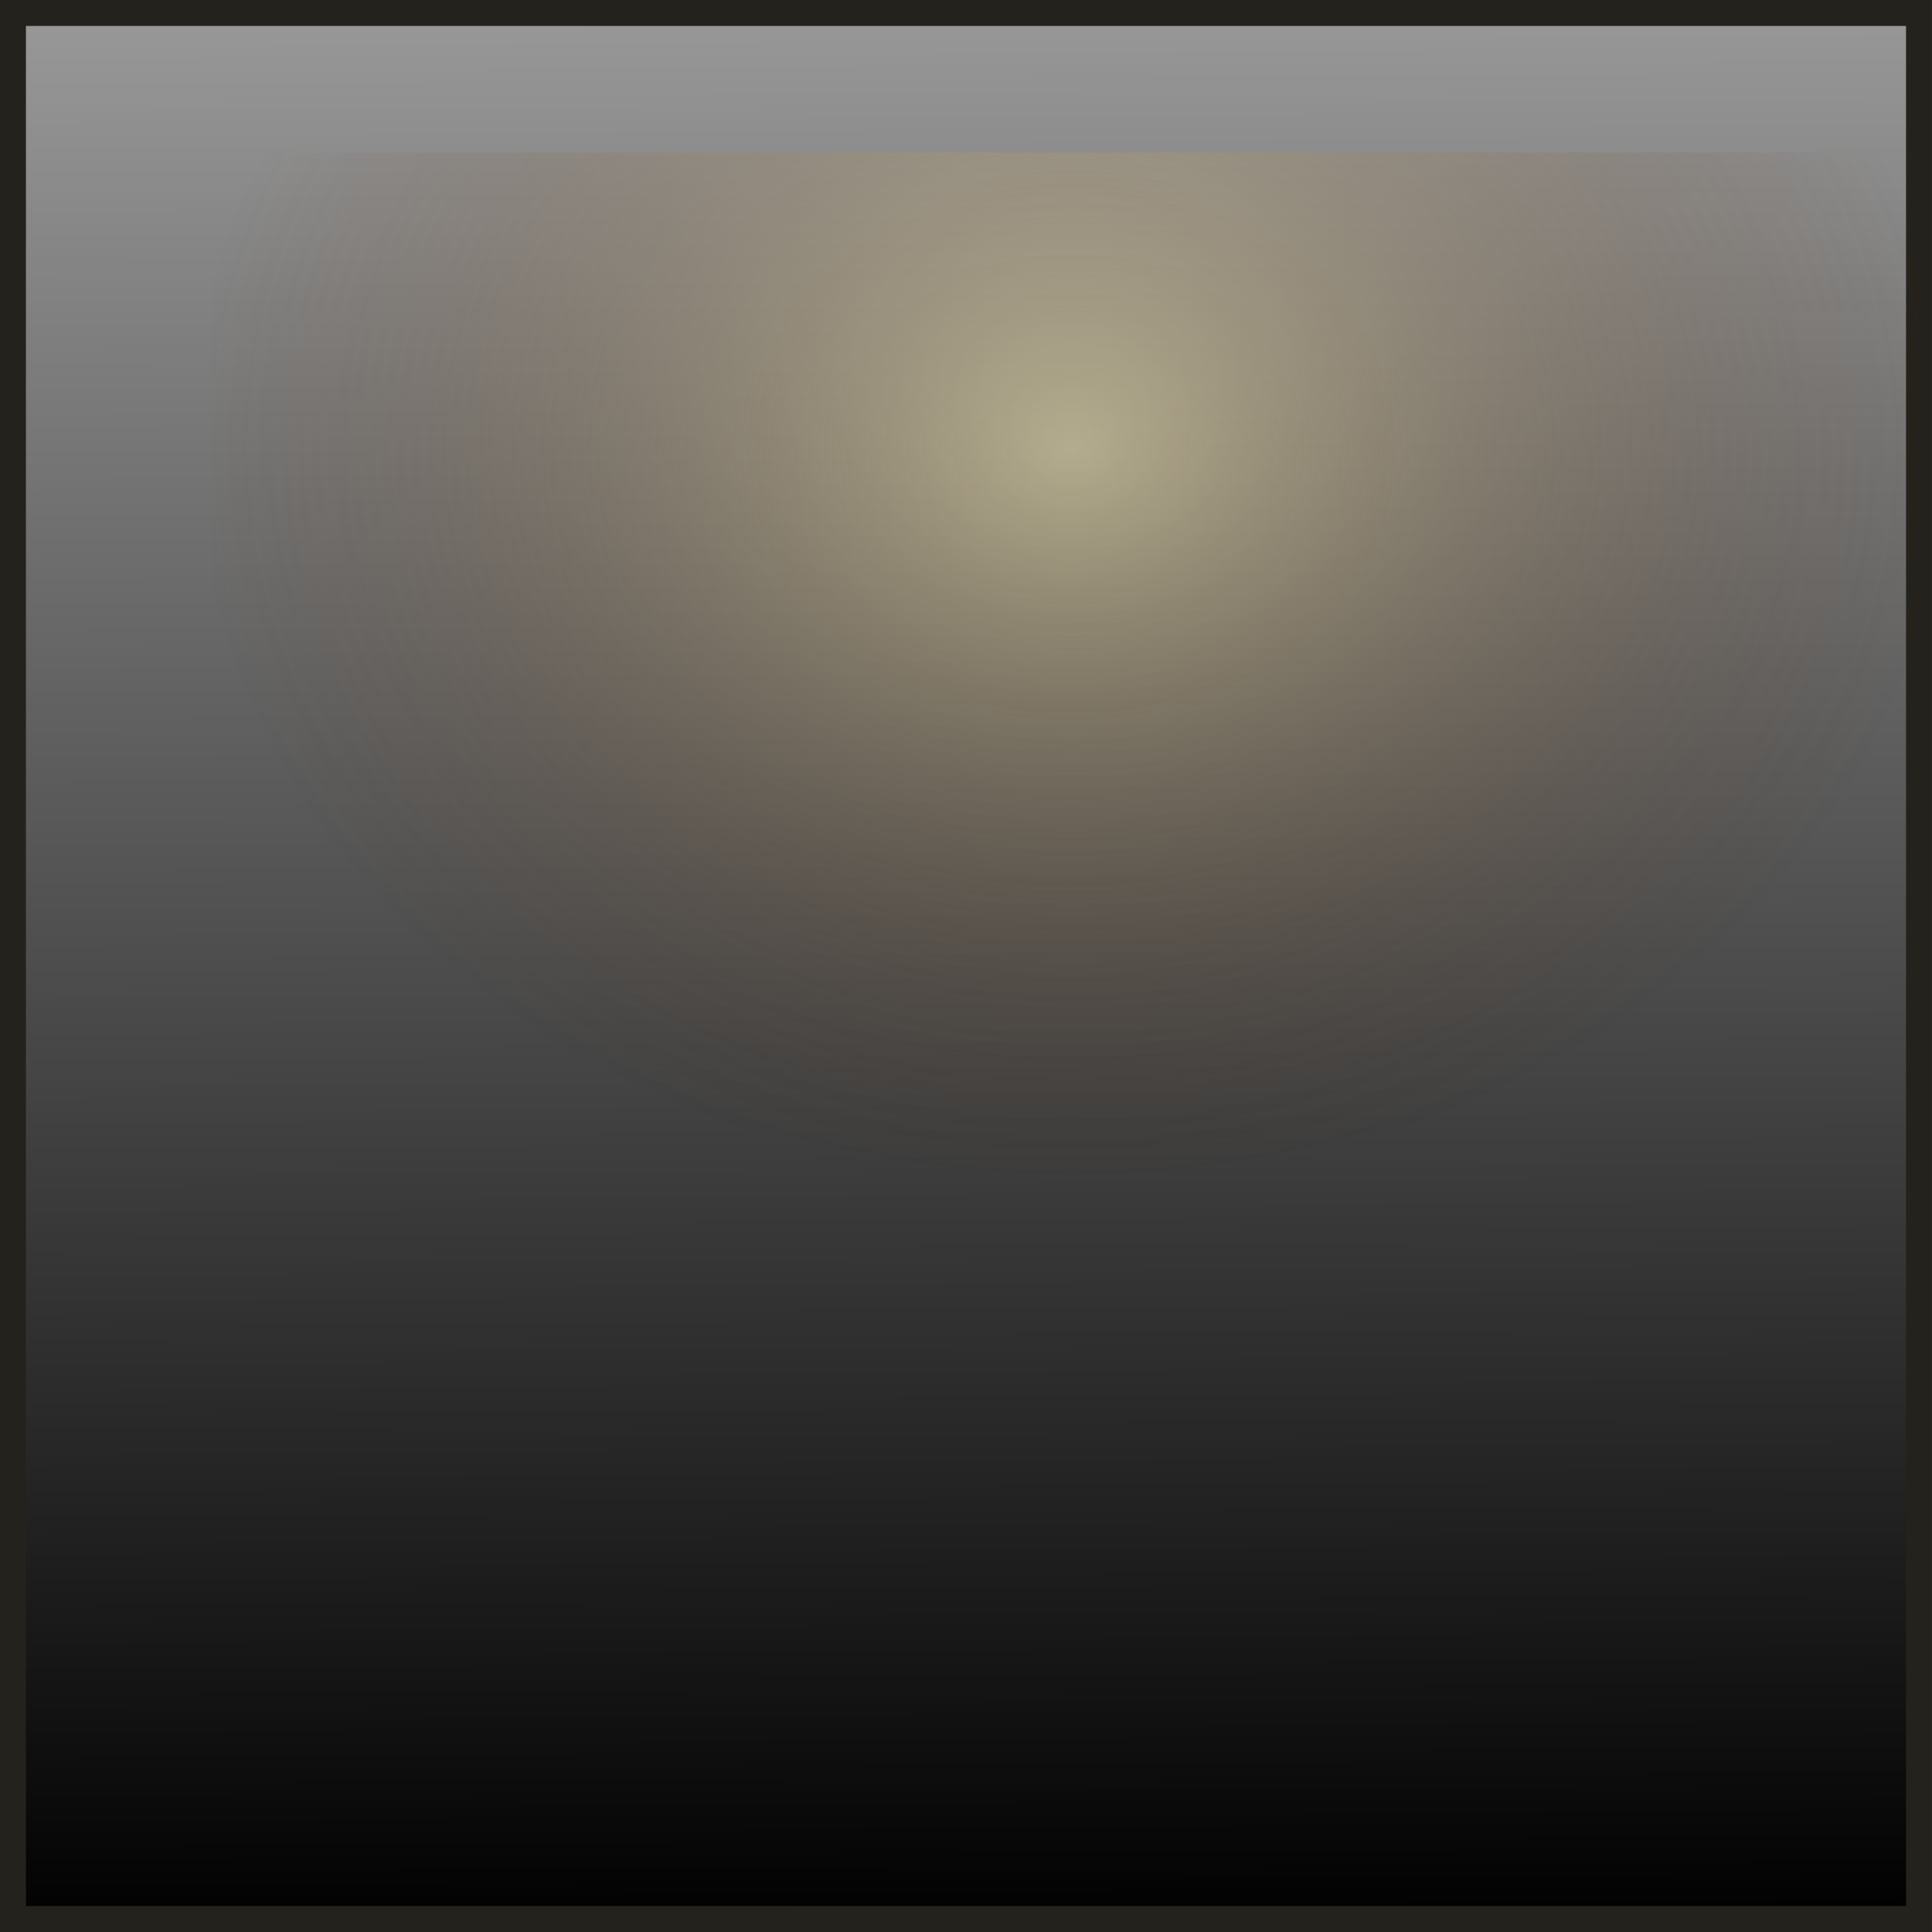<?xml version="1.0" encoding="UTF-8" standalone="no"?>
<!-- Created with Inkscape (http://www.inkscape.org/) -->

<svg
   xmlns:dc="http://purl.org/dc/elements/1.1/"
   xmlns:cc="http://creativecommons.org/ns#"
   xmlns:rdf="http://www.w3.org/1999/02/22-rdf-syntax-ns#"
   xmlns:svg="http://www.w3.org/2000/svg"
   xmlns="http://www.w3.org/2000/svg"
   xmlns:xlink="http://www.w3.org/1999/xlink"
   xmlns:sodipodi="http://sodipodi.sourceforge.net/DTD/sodipodi-0.dtd"
   xmlns:inkscape="http://www.inkscape.org/namespaces/inkscape"
   width="150"
   height="150"
   viewBox="0 0 150 150"
   id="svg2"
   version="1.1"
   inkscape:version="0.91 r13725"
   sodipodi:docname="69-1-Jacky.svg">
  <defs
     id="defs4">
    <linearGradient
       id="linearGradient6535"
       inkscape:collect="always">
      <stop
         id="stop6537"
         offset="0"
         style="stop-color:#000000;stop-opacity:1;" />
      <stop
         id="stop6539"
         offset="1"
         style="stop-color:#999999;stop-opacity:1" />
    </linearGradient>
    <linearGradient
       inkscape:collect="always"
       id="linearGradient6525">
      <stop
         style="stop-color:#000000;stop-opacity:1;"
         offset="0"
         id="stop6527" />
      <stop
         style="stop-color:#000000;stop-opacity:0;"
         offset="1"
         id="stop6529" />
    </linearGradient>
    <linearGradient
       inkscape:collect="always"
       id="linearGradient5896">
      <stop
         style="stop-color:#ffeeaa;stop-opacity:0.455"
         offset="0"
         id="stop5898" />
      <stop
         style="stop-color:#552200;stop-opacity:0;"
         offset="1"
         id="stop5900" />
    </linearGradient>
    <linearGradient
       inkscape:collect="always"
       id="linearGradient5886">
      <stop
         style="stop-color:#333333;stop-opacity:1"
         offset="0"
         id="stop5888" />
      <stop
         style="stop-color:#552200;stop-opacity:1"
         offset="1"
         id="stop5890" />
    </linearGradient>
    <linearGradient
       inkscape:collect="always"
       id="linearGradient5878">
      <stop
         style="stop-color:#ffb380;stop-opacity:1;"
         offset="0"
         id="stop5880" />
      <stop
         style="stop-color:#ffb380;stop-opacity:0;"
         offset="1"
         id="stop5882" />
    </linearGradient>
    <linearGradient
       inkscape:collect="always"
       id="linearGradient5813">
      <stop
         style="stop-color:#ffff00;stop-opacity:1"
         offset="0"
         id="stop5815" />
      <stop
         style="stop-color:#241f1c;stop-opacity:1"
         offset="1"
         id="stop5817" />
    </linearGradient>
    <linearGradient
       inkscape:collect="always"
       id="linearGradient5783">
      <stop
         style="stop-color:#ffff00;stop-opacity:0"
         offset="0"
         id="stop5785" />
      <stop
         id="stop5791"
         offset="0.318"
         style="stop-color:#ff9955;stop-opacity:1" />
      <stop
         style="stop-color:#ffcc00;stop-opacity:1"
         offset="0.588"
         id="stop5793" />
      <stop
         style="stop-color:#ff6600;stop-opacity:1"
         offset="1"
         id="stop5787" />
    </linearGradient>
    <linearGradient
       inkscape:collect="always"
       id="linearGradient5581">
      <stop
         style="stop-color:#ffffff;stop-opacity:1;"
         offset="0"
         id="stop5583" />
      <stop
         style="stop-color:#ffffff;stop-opacity:0;"
         offset="1"
         id="stop5585" />
    </linearGradient>
    <linearGradient
       inkscape:collect="always"
       id="linearGradient5543">
      <stop
         style="stop-color:#ffffff;stop-opacity:1;"
         offset="0"
         id="stop5545" />
      <stop
         style="stop-color:#ffffff;stop-opacity:0;"
         offset="1"
         id="stop5547" />
    </linearGradient>
    <linearGradient
       inkscape:collect="always"
       id="linearGradient5513">
      <stop
         style="stop-color:#ffffff;stop-opacity:1;"
         offset="0"
         id="stop5515" />
      <stop
         style="stop-color:#ffffff;stop-opacity:0;"
         offset="1"
         id="stop5517" />
    </linearGradient>
    <linearGradient
       inkscape:collect="always"
       id="linearGradient5481">
      <stop
         style="stop-color:#ffffff;stop-opacity:1;"
         offset="0"
         id="stop5483" />
      <stop
         style="stop-color:#ffffff;stop-opacity:0;"
         offset="1"
         id="stop5485" />
    </linearGradient>
    <linearGradient
       inkscape:collect="always"
       id="linearGradient5469">
      <stop
         style="stop-color:#ffffff;stop-opacity:1;"
         offset="0"
         id="stop5471" />
      <stop
         style="stop-color:#ffffff;stop-opacity:0;"
         offset="1"
         id="stop5473" />
    </linearGradient>
    <linearGradient
       inkscape:collect="always"
       id="linearGradient5311">
      <stop
         style="stop-color:#ffffff;stop-opacity:1;"
         offset="0"
         id="stop5313" />
      <stop
         style="stop-color:#ffffff;stop-opacity:0;"
         offset="1"
         id="stop5315" />
    </linearGradient>
    <linearGradient
       inkscape:collect="always"
       id="linearGradient5295">
      <stop
         style="stop-color:#ffffff;stop-opacity:1;"
         offset="0"
         id="stop5297" />
      <stop
         style="stop-color:#ffffff;stop-opacity:0;"
         offset="1"
         id="stop5299" />
    </linearGradient>
    <linearGradient
       inkscape:collect="always"
       id="linearGradient5047">
      <stop
         style="stop-color:#ffac29;stop-opacity:0.765"
         offset="0"
         id="stop5049" />
      <stop
         id="stop5055"
         offset="0.34"
         style="stop-color:#ffa922;stop-opacity:0.278" />
      <stop
         style="stop-color:#ffa21c;stop-opacity:0"
         offset="0.718"
         id="stop5057" />
      <stop
         style="stop-color:#000000;stop-opacity:0;"
         offset="1"
         id="stop5051" />
    </linearGradient>
    <linearGradient
       inkscape:collect="always"
       id="linearGradient5030">
      <stop
         style="stop-color:#fff6d5;stop-opacity:1"
         offset="0"
         id="stop5032" />
      <stop
         style="stop-color:#ffac19;stop-opacity:1"
         offset="1"
         id="stop5034" />
    </linearGradient>
    <linearGradient
       inkscape:collect="always"
       id="linearGradient4985">
      <stop
         style="stop-color:#ff2a2a;stop-opacity:1;"
         offset="0"
         id="stop4987" />
      <stop
         id="stop4997"
         offset="0.407"
         style="stop-color:#c03c08;stop-opacity:1" />
      <stop
         style="stop-color:#bd4607;stop-opacity:1"
         offset="0.669"
         id="stop4999" />
      <stop
         id="stop5001"
         offset="0.818"
         style="stop-color:#df512a;stop-opacity:1" />
      <stop
         style="stop-color:#c62f08;stop-opacity:1"
         offset="1"
         id="stop4989" />
    </linearGradient>
    <linearGradient
       id="linearGradient4152">
      <stop
         id="stop4154"
         offset="0"
         stop-color="#424343" />
      <stop
         id="stop4156"
         offset="0.36"
         stop-color="#c0ffff" />
      <stop
         id="stop4158"
         offset="0.51"
         stop-color="#ffffff" />
      <stop
         id="stop4160"
         offset="0.66"
         stop-color="#c0ffff" />
      <stop
         id="stop4162"
         offset="1"
         stop-color="#424343" />
    </linearGradient>
    <linearGradient
       id="linearGradient4178">
      <stop
         id="stop4180"
         offset="0"
         stop-color="#020202" />
      <stop
         id="stop4182"
         offset="0.2"
         stop-color="#01407f" />
      <stop
         id="stop4184"
         offset="0.4"
         stop-color="#127dcf" />
      <stop
         id="stop4186"
         offset="0.6"
         stop-color="#47b1f7" />
      <stop
         id="stop4188"
         offset="0.8"
         stop-color="#97ddfe" />
      <stop
         id="stop4190"
         offset="1"
         stop-color="#fbffff" />
    </linearGradient>
    <linearGradient
       id="linearGradient4207">
      <stop
         id="stop4209"
         offset="0"
         stop-color="#481318" />
      <stop
         id="stop4211"
         offset="0.2"
         stop-color="#edafb9" />
      <stop
         id="stop4213"
         offset="0.4"
         stop-color="#ffffac" />
      <stop
         id="stop4215"
         offset="0.6"
         stop-color="#402a16" />
      <stop
         id="stop4217"
         offset="0.8"
         stop-color="#454e00" />
      <stop
         id="stop4219"
         offset="1"
         stop-color="#eec28c" />
    </linearGradient>
    <linearGradient
       inkscape:collect="always"
       xlink:href="#linearGradient4985"
       id="linearGradient4995"
       x1="-24.84"
       y1="1010.451"
       x2="48.017"
       y2="1010.451"
       gradientUnits="userSpaceOnUse" />
    <radialGradient
       inkscape:collect="always"
       xlink:href="#linearGradient5030"
       id="radialGradient5042"
       cx="71.984"
       cy="50.136"
       fx="71.984"
       fy="50.136"
       r="27.886"
       gradientTransform="matrix(1,0,0,0.267,0,36.768)"
       gradientUnits="userSpaceOnUse" />
    <linearGradient
       inkscape:collect="always"
       xlink:href="#linearGradient5047"
       id="linearGradient5053"
       x1="41.096"
       y1="75.734"
       x2="102.446"
       y2="75.734"
       gradientUnits="userSpaceOnUse"
       gradientTransform="matrix(1,0,0,0.793,0,8.309)" />
    <clipPath
       clipPathUnits="userSpaceOnUse"
       id="clipPath5087">
      <rect
         style="opacity:1;fill:#00ff00;fill-opacity:1;fill-rule:nonzero;stroke:none;stroke-width:2;stroke-opacity:1"
         id="rect5089"
         width="66.341"
         height="96.282"
         x="38.454"
         y="47.573" />
    </clipPath>
    <filter
       inkscape:collect="always"
       style="color-interpolation-filters:sRGB"
       id="filter5123"
       x="-0.193"
       width="1.387"
       y="-0.211"
       height="1.421">
      <feGaussianBlur
         inkscape:collect="always"
         stdDeviation="4.944"
         id="feGaussianBlur5125" />
    </filter>
    <clipPath
       clipPathUnits="userSpaceOnUse"
       id="clipPath5181">
      <path
         style="fill:url(#linearGradient5185);fill-opacity:1;fill-rule:evenodd;stroke:none;stroke-width:1px;stroke-linecap:butt;stroke-linejoin:miter;stroke-opacity:1"
         d="M 41.977,124.755 39.922,49.315 c 0,0 -3.407,-6.112 -2.055,-8.806 2.633,-5.248 10.336,-7.9 16.145,-7.045 4.19,0.616 5.478,7.749 9.687,8.219 5.045,0.564 8.446,-6.594 13.503,-7.045 4.901,-0.437 9.174,4.196 14.09,4.403 4.507,0.19 9.093,-4.78 13.209,-2.935 3.478,1.558 7.014,6.451 5.577,9.98 -1.039,2.552 -7.926,2.348 -7.926,2.348 l -0.294,77.495 c -0.076,19.965 -59.339,18.783 -59.883,-1.174 z"
         id="path5183"
         inkscape:connector-curvature="0"
         sodipodi:nodetypes="scaaaaaaacss" />
    </clipPath>
    <linearGradient
       inkscape:collect="always"
       xlink:href="#linearGradient4985"
       id="linearGradient5185"
       gradientUnits="userSpaceOnUse"
       gradientTransform="translate(62.389,-923.635)"
       x1="-24.84"
       y1="1010.451"
       x2="48.017"
       y2="1010.451" />
    <filter
       inkscape:collect="always"
       style="color-interpolation-filters:sRGB"
       id="filter5279"
       x="-0.217"
       width="1.435"
       y="-0.053"
       height="1.106">
      <feGaussianBlur
         inkscape:collect="always"
         stdDeviation="1.595"
         id="feGaussianBlur5281" />
    </filter>
    <filter
       inkscape:collect="always"
       style="color-interpolation-filters:sRGB"
       id="filter5283"
       x="-0.283"
       width="1.567"
       y="-0.045"
       height="1.091">
      <feGaussianBlur
         inkscape:collect="always"
         stdDeviation="1.595"
         id="feGaussianBlur5285" />
    </filter>
    <linearGradient
       inkscape:collect="always"
       xlink:href="#linearGradient5295"
       id="linearGradient5301"
       x1="31.691"
       y1="103.474"
       x2="53.436"
       y2="102.299"
       gradientUnits="userSpaceOnUse" />
    <linearGradient
       inkscape:collect="always"
       xlink:href="#linearGradient5311"
       id="linearGradient5317"
       x1="110.361"
       y1="103.033"
       x2="92.477"
       y2="103.033"
       gradientUnits="userSpaceOnUse" />
    <clipPath
       clipPathUnits="userSpaceOnUse"
       id="clipPath5433">
      <path
         style="fill:url(#linearGradient5437);fill-opacity:1;fill-rule:evenodd;stroke:none;stroke-width:1px;stroke-linecap:butt;stroke-linejoin:miter;stroke-opacity:1"
         d="M 41.977,124.755 39.922,49.315 c 0,0 -3.407,-6.112 -2.055,-8.806 2.633,-5.248 10.336,-7.9 16.145,-7.045 4.19,0.616 5.478,7.749 9.687,8.219 5.045,0.564 8.446,-6.594 13.503,-7.045 4.901,-0.437 9.174,4.196 14.09,4.403 4.507,0.19 9.093,-4.78 13.209,-2.935 3.478,1.558 7.014,6.451 5.577,9.98 -1.039,2.552 -7.926,2.348 -7.926,2.348 l -0.294,77.495 c -0.076,19.965 -59.339,18.783 -59.883,-1.174 z"
         id="path5435"
         inkscape:connector-curvature="0"
         sodipodi:nodetypes="scaaaaaaacss" />
    </clipPath>
    <linearGradient
       inkscape:collect="always"
       xlink:href="#linearGradient4985"
       id="linearGradient5437"
       gradientUnits="userSpaceOnUse"
       gradientTransform="translate(62.389,-923.635)"
       x1="-24.84"
       y1="1010.451"
       x2="48.017"
       y2="1010.451" />
    <clipPath
       clipPathUnits="userSpaceOnUse"
       id="clipPath5439">
      <path
         style="fill:url(#linearGradient5443);fill-opacity:1;fill-rule:evenodd;stroke:none;stroke-width:1px;stroke-linecap:butt;stroke-linejoin:miter;stroke-opacity:1"
         d="M 41.977,124.755 39.922,49.315 c 0,0 -3.407,-6.112 -2.055,-8.806 2.633,-5.248 10.336,-7.9 16.145,-7.045 4.19,0.616 5.478,7.749 9.687,8.219 5.045,0.564 8.446,-6.594 13.503,-7.045 4.901,-0.437 9.174,4.196 14.09,4.403 4.507,0.19 9.093,-4.78 13.209,-2.935 3.478,1.558 7.014,6.451 5.577,9.98 -1.039,2.552 -7.926,2.348 -7.926,2.348 l -0.294,77.495 c -0.076,19.965 -59.339,18.783 -59.883,-1.174 z"
         id="path5441"
         inkscape:connector-curvature="0"
         sodipodi:nodetypes="scaaaaaaacss" />
    </clipPath>
    <linearGradient
       inkscape:collect="always"
       xlink:href="#linearGradient4985"
       id="linearGradient5443"
       gradientUnits="userSpaceOnUse"
       gradientTransform="translate(62.389,-923.635)"
       x1="-24.84"
       y1="1010.451"
       x2="48.017"
       y2="1010.451" />
    <filter
       inkscape:collect="always"
       style="color-interpolation-filters:sRGB"
       id="filter5455"
       x="-0.051"
       width="1.103"
       y="-0.273"
       height="1.547">
      <feGaussianBlur
         inkscape:collect="always"
         stdDeviation="0.842"
         id="feGaussianBlur5457" />
    </filter>
    <radialGradient
       inkscape:collect="always"
       xlink:href="#linearGradient5469"
       id="radialGradient5477"
       cx="80.512"
       cy="56.452"
       fx="80.512"
       fy="56.452"
       r="21.707"
       gradientTransform="matrix(0.805,-0.049,0.016,0.263,14.822,45.552)"
       gradientUnits="userSpaceOnUse" />
    <radialGradient
       inkscape:collect="always"
       xlink:href="#linearGradient5481"
       id="radialGradient5489"
       cx="50.561"
       cy="55.539"
       fx="50.561"
       fy="55.539"
       r="9.84"
       gradientTransform="matrix(1,0,0,0.538,0,25.633)"
       gradientUnits="userSpaceOnUse" />
    <filter
       inkscape:collect="always"
       style="color-interpolation-filters:sRGB"
       id="filter5499"
       x="-0.061"
       width="1.122"
       y="-0.113"
       height="1.226">
      <feGaussianBlur
         inkscape:collect="always"
         stdDeviation="0.5"
         id="feGaussianBlur5501" />
    </filter>
    <radialGradient
       inkscape:collect="always"
       xlink:href="#linearGradient5513"
       id="radialGradient5519"
       cx="50.234"
       cy="41.123"
       fx="50.234"
       fy="41.123"
       r="10.899"
       gradientTransform="matrix(0.372,-0.891,0.965,0.403,-10.084,70.938)"
       gradientUnits="userSpaceOnUse" />
    <filter
       inkscape:collect="always"
       style="color-interpolation-filters:sRGB"
       id="filter5537"
       x="-0.073"
       width="1.147"
       y="-0.095"
       height="1.19">
      <feGaussianBlur
         inkscape:collect="always"
         stdDeviation="0.666"
         id="feGaussianBlur5539" />
    </filter>
    <radialGradient
       inkscape:collect="always"
       xlink:href="#linearGradient5543"
       id="radialGradient5549"
       cx="39.868"
       cy="966.552"
       fx="39.868"
       fy="966.552"
       r="5.374"
       gradientTransform="matrix(1,0,0,0.944,-2.015,57.226)"
       gradientUnits="userSpaceOnUse" />
    <filter
       inkscape:collect="always"
       style="color-interpolation-filters:sRGB"
       id="filter5575"
       x="-0.08"
       width="1.161"
       y="-0.085"
       height="1.171">
      <feGaussianBlur
         inkscape:collect="always"
         stdDeviation="0.36"
         id="feGaussianBlur5577" />
    </filter>
    <radialGradient
       inkscape:collect="always"
       xlink:href="#linearGradient5581"
       id="radialGradient5587"
       cx="15.95"
       cy="962.371"
       fx="15.95"
       fy="962.371"
       r="8.704"
       gradientTransform="matrix(0.724,-0.203,0.104,0.372,-95.904,607.782)"
       gradientUnits="userSpaceOnUse" />
    <filter
       inkscape:collect="always"
       style="color-interpolation-filters:sRGB"
       id="filter5597"
       x="-0.047"
       width="1.094"
       y="-0.168"
       height="1.336">
      <feGaussianBlur
         inkscape:collect="always"
         stdDeviation="0.339"
         id="feGaussianBlur5599" />
    </filter>
    <filter
       inkscape:collect="always"
       style="color-interpolation-filters:sRGB"
       id="filter5662"
       x="-0.056"
       width="1.112"
       y="-0.137"
       height="1.273">
      <feGaussianBlur
         inkscape:collect="always"
         stdDeviation="1.545"
         id="feGaussianBlur5664" />
    </filter>
    <filter
       inkscape:collect="always"
       style="color-interpolation-filters:sRGB"
       id="filter5779"
       x="-0.132"
       width="1.264"
       y="-0.525"
       height="2.05">
      <feGaussianBlur
         inkscape:collect="always"
         stdDeviation="3.208"
         id="feGaussianBlur5781" />
    </filter>
    <radialGradient
       inkscape:collect="always"
       xlink:href="#linearGradient5783"
       id="radialGradient5789"
       cx="71.597"
       cy="47.467"
       fx="71.597"
       fy="47.467"
       r="36.817"
       gradientTransform="matrix(0.712,-0.573,0.495,0.615,-1.745,59.438)"
       gradientUnits="userSpaceOnUse" />
    <filter
       inkscape:collect="always"
       style="color-interpolation-filters:sRGB"
       id="filter5807"
       x="-0.092"
       width="1.184"
       y="-0.308"
       height="1.616">
      <feGaussianBlur
         inkscape:collect="always"
         stdDeviation="0.768"
         id="feGaussianBlur5809" />
    </filter>
    <linearGradient
       inkscape:collect="always"
       xlink:href="#linearGradient5813"
       id="linearGradient5819"
       x1="71.432"
       y1="50.569"
       x2="71.78"
       y2="41.242"
       gradientUnits="userSpaceOnUse" />
    <filter
       inkscape:collect="always"
       style="color-interpolation-filters:sRGB"
       id="filter5838"
       x="-0.361"
       width="1.722"
       y="-0.16"
       height="1.321">
      <feGaussianBlur
         inkscape:collect="always"
         stdDeviation="2.584"
         id="feGaussianBlur5840" />
    </filter>
    <filter
       inkscape:collect="always"
       style="color-interpolation-filters:sRGB"
       id="filter5848"
       x="-0.127"
       width="1.254"
       y="-0.244"
       height="1.487">
      <feGaussianBlur
         inkscape:collect="always"
         stdDeviation="0.698"
         id="feGaussianBlur5850" />
    </filter>
    <filter
       inkscape:collect="always"
       style="color-interpolation-filters:sRGB"
       id="filter5866"
       x="-0.161"
       width="1.321"
       y="-0.159"
       height="1.317">
      <feGaussianBlur
         inkscape:collect="always"
         stdDeviation="0.979"
         id="feGaussianBlur5868" />
    </filter>
    <linearGradient
       inkscape:collect="always"
       xlink:href="#linearGradient5878"
       id="linearGradient5884"
       x1="70.968"
       y1="40.427"
       x2="70.142"
       y2="55.522"
       gradientUnits="userSpaceOnUse" />
    <clipPath
       clipPathUnits="userSpaceOnUse"
       id="clipPath5906">
      <rect
         y="924.642"
         x="-61.383"
         height="147.986"
         width="147.986"
         id="rect5908"
         style="opacity:1;fill:url(#linearGradient5910);fill-opacity:1;fill-rule:evenodd;stroke:#24221c;stroke-width:2.014;stroke-miterlimit:4;stroke-dasharray:none;stroke-dashoffset:0;stroke-opacity:1" />
    </clipPath>
    <linearGradient
       inkscape:collect="always"
       xlink:href="#linearGradient5886"
       id="linearGradient5910"
       gradientUnits="userSpaceOnUse"
       x1="12.114"
       y1="1072.807"
       x2="11.121"
       y2="896.98" />
    <filter
       style="color-interpolation-filters:sRGB;"
       inkscape:label="Drop Shadow"
       id="filter6080">
      <feFlood
         flood-opacity="0.498"
         flood-color="rgb(0,0,0)"
         result="flood"
         id="feFlood6082" />
      <feComposite
         in="flood"
         in2="SourceGraphic"
         operator="in"
         result="composite1"
         id="feComposite6084" />
      <feGaussianBlur
         in="composite1"
         stdDeviation="3"
         result="blur"
         id="feGaussianBlur6086" />
      <feOffset
         dx="5.729"
         dy="-6.38378e-016"
         result="offset"
         id="feOffset6088" />
      <feComposite
         in="SourceGraphic"
         in2="offset"
         operator="over"
         result="composite2"
         id="feComposite6090" />
    </filter>
    <clipPath
       clipPathUnits="userSpaceOnUse"
       id="clipPath5906-2">
      <rect
         y="924.642"
         x="-61.383"
         height="147.986"
         width="147.986"
         id="rect5908-6"
         style="opacity:1;fill:url(#linearGradient5910);fill-opacity:1;fill-rule:evenodd;stroke:#24221c;stroke-width:2.014;stroke-miterlimit:4;stroke-dasharray:none;stroke-dashoffset:0;stroke-opacity:1" />
    </clipPath>
    <clipPath
       clipPathUnits="userSpaceOnUse"
       id="clipPath6288">
      <g
         transform="translate(61.396,-925.622)"
         id="g6290">
        <rect
           style="opacity:1;fill:url(#linearGradient6296);fill-opacity:1;fill-rule:evenodd;stroke:#24221c;stroke-width:2.014;stroke-miterlimit:4;stroke-dasharray:none;stroke-dashoffset:0;stroke-opacity:1"
           id="rect6292"
           width="147.986"
           height="147.986"
           x="-61.383"
           y="924.642" />
        <ellipse
           style="opacity:1;fill:url(#radialGradient6298);fill-opacity:1;fill-rule:nonzero;stroke:none;stroke-width:2;stroke-opacity:1"
           id="ellipse6294"
           cx="13.107"
           cy="949.96"
           rx="76.76"
           ry="64.371"
           clip-path="url(#clipPath5906-2)" />
      </g>
    </clipPath>
    <linearGradient
       inkscape:collect="always"
       xlink:href="#linearGradient5886"
       id="linearGradient6296"
       gradientUnits="userSpaceOnUse"
       x1="12.114"
       y1="1072.807"
       x2="11.121"
       y2="896.98" />
    <radialGradient
       inkscape:collect="always"
       xlink:href="#linearGradient5896"
       id="radialGradient6298"
       gradientUnits="userSpaceOnUse"
       gradientTransform="matrix(1,0,0,0.839,0,153.316)"
       cx="13.107"
       cy="949.96"
       fx="13.107"
       fy="949.96"
       r="76.76" />
    <linearGradient
       inkscape:collect="always"
       xlink:href="#linearGradient6525"
       id="linearGradient6531"
       x1="-62.389"
       y1="998.635"
       x2="87.611"
       y2="998.635"
       gradientUnits="userSpaceOnUse" />
    <linearGradient
       inkscape:collect="always"
       xlink:href="#linearGradient6535"
       id="linearGradient6533"
       gradientUnits="userSpaceOnUse"
       x1="15.177"
       y1="1073.92"
       x2="14.227"
       y2="923.35" />
  </defs>
  <sodipodi:namedview
     id="base"
     pagecolor="#ffffff"
     bordercolor="#666666"
     borderopacity="1.0"
     inkscape:pageopacity="0.0"
     inkscape:pageshadow="2"
     inkscape:zoom="2.63"
     inkscape:cx="75.000008"
     inkscape:cy="72.921967"
     inkscape:document-units="px"
     inkscape:current-layer="layer4"
     showgrid="false"
     units="px"
     fit-margin-top="0"
     fit-margin-left="0"
     fit-margin-right="0"
     fit-margin-bottom="0"
     showborder="false"
     inkscape:window-width="958"
     inkscape:window-height="834"
     inkscape:window-x="696"
     inkscape:window-y="46"
     inkscape:window-maximized="0"
     objecttolerance="20"
     showguides="false">
    <inkscape:grid
       type="xygrid"
       id="grid6433"
       spacingx="10"
       spacingy="10"
       originx="100"
       originy="100" />
  </sodipodi:namedview>
  <g
     inkscape:label="Trunk"
     inkscape:groupmode="layer"
     id="layer1"
     transform="translate(62.389,-923.635)" />
  <g
     inkscape:groupmode="layer"
     id="layer3"
     inkscape:label="Trunk-Highlights" />
  <g
     inkscape:groupmode="layer"
     id="layer2"
     inkscape:label="top" />
  <g
     inkscape:groupmode="layer"
     id="layer4"
     inkscape:label="flamme">
    <g
       id="g6541">
      <g
         style="fill-opacity:1;fill:url(#linearGradient6531)"
         id="g6092"
         transform="translate(62.389,-923.635)">
        <rect
           style="opacity:1;fill:url(#linearGradient6533);fill-opacity:1;fill-rule:evenodd;stroke:#24221c;stroke-width:2.014;stroke-miterlimit:4;stroke-dasharray:none;stroke-dashoffset:0;stroke-opacity:1"
           id="rect4136"
           width="147.986"
           height="147.986"
           x="-61.383"
           y="924.642" />
      </g>
      <g
         clip-path="url(#clipPath6288)"
         inkscape:transform-center-y="-50.6582"
         inkscape:transform-center-x="26.958458"
         style="filter:url(#filter6080)"
         transform="matrix(0.895,0,0,0.895,11.383,12.72)"
         id="g5927">
        <path
           transform="translate(62.389,-923.635)"
           style="fill:url(#linearGradient4995);fill-opacity:1;fill-rule:evenodd;stroke:none;stroke-width:1px;stroke-linecap:butt;stroke-linejoin:miter;stroke-opacity:1"
           d="m -20.413,1048.391 -2.055,-75.44 c 0,0 -3.407,-6.112 -2.055,-8.806 2.633,-5.248 10.336,-7.9 16.145,-7.045 4.19,0.616 5.478,7.749 9.687,8.219 5.045,0.564 8.446,-6.594 13.503,-7.045 4.901,-0.437 9.242,3.562 14.09,4.403 3.036,0.527 5.12,-1.469 9.236,0.376 12.967,8.586 1.464,14.325 1.464,14.325 l -0.133,72.188 c -0.037,19.965 -59.339,18.783 -59.883,-1.174 z"
           id="path4983"
           inkscape:connector-curvature="0"
           sodipodi:nodetypes="scaaaaaccss" />
        <path
           transform="translate(62.389,-923.635)"
           style="fill:url(#radialGradient5549);fill-opacity:1;fill-rule:evenodd;stroke:none;stroke-width:1px;stroke-linecap:butt;stroke-linejoin:miter;stroke-opacity:1;filter:url(#filter5575)"
           d="m 33.539,966.07 c 0,0 4.322,1.12 5.298,2.876 0.835,1.502 -0.303,5.147 -0.303,5.147 l 5.752,-2.422 c 0,0 -0.567,-3.626 -1.665,-4.996 -1.105,-1.377 -4.541,-2.725 -4.541,-2.725 z"
           id="path5541"
           inkscape:connector-curvature="0"
           sodipodi:nodetypes="caccacc" />
        <path
           transform="translate(62.389,-923.635)"
           style="fill:url(#radialGradient5587);fill-opacity:1;fill-rule:evenodd;stroke:none;stroke-width:1px;stroke-linecap:butt;stroke-linejoin:miter;stroke-opacity:1;filter:url(#filter5597)"
           d="m 10.727,964.187 c 0,0 4.097,-1.175 6.207,-1.362 2.565,-0.227 7.72,0.303 7.72,0.303 0,0 -5.361,-3.365 -8.326,-3.179 -3.425,0.215 -9.083,4.844 -9.083,4.844 z"
           id="path5579"
           inkscape:connector-curvature="0"
           sodipodi:nodetypes="cacacc" />
        <rect
           style="opacity:1;fill:url(#linearGradient5053);fill-opacity:1;fill-rule:nonzero;stroke:none;stroke-width:2;stroke-opacity:1;filter:url(#filter5123)"
           id="rect5045"
           width="61.35"
           height="56.36"
           x="41.096"
           y="40.215"
           clip-path="url(#clipPath5181)"
           transform="translate(0.065,0.841)" />
        <path
           style="fill:url(#linearGradient5301);fill-opacity:1;fill-rule:evenodd;stroke:none;stroke-width:1px;stroke-linecap:butt;stroke-linejoin:miter;stroke-opacity:1;filter:url(#filter5279)"
           d="M 35.519,67.221 50.196,79.843 53.131,139.726 36.693,127.104 Z"
           id="path5187"
           inkscape:connector-curvature="0"
           clip-path="url(#clipPath5439)" />
        <path
           style="fill:url(#linearGradient5317);fill-opacity:1;fill-rule:evenodd;stroke:none;stroke-width:1px;stroke-linecap:butt;stroke-linejoin:miter;stroke-opacity:1;filter:url(#filter5283)"
           d="m 93.053,140.313 1.174,-65.166 c 3.701,-0.778 6.467,-10.073 9.393,-19.374 l 2.935,73.679 z"
           id="path5197"
           inkscape:connector-curvature="0"
           sodipodi:nodetypes="ccccc"
           clip-path="url(#clipPath5433)" />
        <path
           style="fill:url(#radialGradient5477);fill-opacity:1;fill-rule:evenodd;stroke:none;stroke-width:1px;stroke-linecap:butt;stroke-linejoin:miter;stroke-opacity:1;filter:url(#filter5455)"
           d="m 60.855,59.02 c -0.499,-2.976 5.486,-2.778 8.477,-3.179 2.712,-0.363 5.441,0.631 8.175,0.757 3.226,0.149 6.467,0.233 9.688,0 3.153,-0.228 6.44,-0.215 9.386,-1.362 1.252,-0.487 2.402,-3.242 3.33,-2.271 1.22,1.277 -1.741,3.213 -3.179,4.239 -2.547,1.816 -5.824,2.524 -8.931,2.876 -2.919,0.331 -5.843,-0.692 -8.78,-0.757 -2.424,-0.054 -4.843,0.359 -7.266,0.303 -1.722,-0.04 -3.427,-0.356 -5.147,-0.454 -1.915,-0.11 -5.435,1.74 -5.752,-0.151 z"
           id="path5445"
           inkscape:connector-curvature="0"
           sodipodi:nodetypes="aaaaaaaaaaaa" />
        <path
           style="fill:url(#radialGradient5489);fill-opacity:1;fill-rule:evenodd;stroke:none;stroke-width:1px;stroke-linecap:butt;stroke-linejoin:miter;stroke-opacity:1;filter:url(#filter5499)"
           d="m 44.203,53.722 3.33,3.179 6.207,1.514 6.661,-0.908 -2.876,3.33 -8.629,0 -6.358,-4.239 -1.817,-6.358 z"
           id="path5479"
           inkscape:connector-curvature="0" />
        <path
           style="fill:url(#radialGradient5519);fill-opacity:1;fill-rule:evenodd;stroke:none;stroke-width:1px;stroke-linecap:butt;stroke-linejoin:miter;stroke-opacity:1;filter:url(#filter5537)"
           d="m 46.625,41.006 c 1.348,-1.868 21.479,-4.896 3.33,-6.055 -0.757,0.151 -5.673,1.538 -7.72,3.482 -1.359,1.29 -2.418,3.129 -2.573,4.996 -0.11,1.32 1.211,3.785 1.211,3.785 2.323,3.848 4.102,-3.919 5.752,-6.207 z"
           id="path5503"
           inkscape:connector-curvature="0"
           sodipodi:nodetypes="acaaca" />
        <path
           inkscape:connector-curvature="0"
           style="opacity:0.272;fill:#ffffff;fill-opacity:1;fill-rule:evenodd;stroke:none;stroke-width:1px;stroke-linecap:butt;stroke-linejoin:miter;stroke-opacity:1;filter:url(#filter5662)"
           d="m 50.865,33.912 c -2.445,-0.126 -4.905,0.918 -7.027,2.139 -1.686,0.97 -3.343,2.266 -4.277,3.973 -0.547,0.999 -0.704,2.225 -0.609,3.359 0.224,2.696 1.898,5.07 2.748,7.639 0.719,2.171 0.446,4.875 1.986,6.566 1.999,2.195 5.305,2.973 8.248,3.361 4.477,0.591 8.93,-1.497 13.441,-1.68 4.685,-0.19 9.365,0.723 14.053,0.609 3.885,-0.094 7.817,-0.222 11.609,-1.068 3.065,-0.684 6.271,-1.428 8.859,-3.207 1.666,-1.145 2.951,-2.837 3.971,-4.582 0.763,-1.307 1.76,-2.782 1.527,-4.277 -0.374,-2.405 -2.282,-4.66 -4.43,-5.805 -1.485,-0.792 -3.362,-0.187 -5.041,-0.307 -2.497,-0.178 -5.084,0.099 -7.484,-0.609 -2.272,-0.671 -3.979,-2.727 -6.262,-3.361 -1.965,-0.546 -4.137,-0.824 -6.109,-0.305 -1.749,0.46 -3.038,1.966 -4.584,2.902 -1.912,1.158 -3.578,3.142 -5.803,3.359 -1.875,0.183 -3.798,-0.761 -5.348,-1.832 -1.577,-1.09 -2.128,-3.287 -3.666,-4.43 -1.685,-1.252 -3.706,-2.337 -5.803,-2.445 z m -1.223,2.75 c 2.494,-0.124 4.843,1.384 7.025,2.598 1.522,0.846 2.504,2.569 4.125,3.207 2.141,0.842 4.573,0.586 6.873,0.611 1.531,0.017 3.147,0.226 4.582,-0.307 1.91,-0.708 2.897,-3.242 4.889,-3.666 2.912,-0.619 5.762,1.555 8.707,1.986 3.029,0.444 6.209,-0.191 9.164,0.611 2.197,0.597 4.882,1.137 6.109,3.055 0.879,1.373 0.625,3.328 0.154,4.889 -0.559,1.853 -1.741,3.676 -3.361,4.734 -2.96,1.932 -6.86,1.898 -10.387,2.139 -3.055,0.209 -6.109,-0.412 -9.164,-0.611 -3.207,-0.209 -6.425,-0.937 -9.623,-0.611 -2.31,0.235 -4.45,1.349 -6.721,1.834 -3.225,0.69 -6.496,1.863 -9.777,1.527 -2.164,-0.221 -4.483,-0.847 -6.109,-2.291 -1.243,-1.104 -1.898,-2.814 -2.291,-4.43 -0.722,-2.968 0.073,-6.112 0,-9.166 -0.025,-1.07 -0.698,-2.286 -0.152,-3.207 1.126,-1.9 3.751,-2.793 5.957,-2.902 z"
           id="path5601" />
        <path
           style="opacity:1;fill:url(#radialGradient5789);fill-opacity:1;fill-rule:evenodd;stroke:none;stroke-width:1px;stroke-linecap:butt;stroke-linejoin:miter;stroke-opacity:1;filter:url(#filter5779)"
           d="m 44.144,49.035 c 0,0 -3.744,-6.467 -3.311,-8.301 1.058,-3.515 8.671,-4.164 11.712,-4.046 2.459,0.178 3.575,3.368 5.804,4.251 2.003,0.794 4.132,0.638 6.415,0.788 4.081,-0.005 6.413,-4.039 10.056,-4.608 2.947,-0.46 5.944,0.57 8.885,1.07 3.033,0.515 5.994,1.389 9.012,1.986 2.028,0.401 4.307,0.058 6.11,1.069 2.208,1.239 5.124,3.174 5.016,5.703 -0.084,1.961 -4.252,4.073 -4.252,4.073 z"
           id="path5697"
           inkscape:connector-curvature="0"
           sodipodi:nodetypes="cccacaaaaacc" />
        <ellipse
           style="opacity:1;fill:#000000;fill-opacity:1;fill-rule:nonzero;stroke:none;stroke-width:2;stroke-opacity:1"
           id="path5795"
           cx="72.15"
           cy="50.397"
           rx="5.807"
           ry="1.408" />
        <path
           style="fill:url(#radialGradient5042);fill-opacity:1;fill-rule:evenodd;stroke:none;stroke-width:1px;stroke-linecap:butt;stroke-linejoin:miter;stroke-opacity:1"
           d="m 52.697,44.652 c 3.312,-0.776 7.301,1.76 11.026,1.824 4.905,0.084 9.695,-1.643 14.593,-1.905 5.755,-0.307 12.151,-2.217 17.286,0.401 2.06,1.05 4.673,3.254 4.203,5.518 -0.57,2.745 -4.64,3.348 -7.339,4.11 -4.712,1.331 -9.782,0.672 -14.677,0.587 -3.924,-0.068 -7.835,-1.26 -11.742,-0.881 -4.04,0.392 -7.769,4.065 -11.742,3.229 -4.395,-0.924 -10.951,-4.04 -10.451,-8.503 0.366,-3.269 6.135,-3.735 8.842,-4.379 z"
           id="path5004"
           inkscape:connector-curvature="0"
           sodipodi:nodetypes="caaaaaaaaac" />
        <ellipse
           style="opacity:1;fill:#ffb933;fill-opacity:1;fill-rule:nonzero;stroke:none;stroke-width:2;stroke-opacity:1;filter:url(#filter5807)"
           id="path5797"
           cx="71.095"
           cy="50.925"
           rx="10.031"
           ry="2.992" />
        <path
           style="fill:url(#linearGradient5819);fill-opacity:1;fill-rule:evenodd;stroke:none;stroke-width:1px;stroke-linecap:butt;stroke-linejoin:miter;stroke-opacity:1"
           d="m 69.511,50.749 c 0.353,-4.897 1.511,-8.34 0.157,-14.694 0,0 1.259,2.78 2.131,3.256 1.145,-1.74 2.288,-7.391 2.288,-7.391 -2.777,16.724 -0.984,12.77 -1.232,19.181 z"
           id="path5811"
           inkscape:connector-curvature="0"
           sodipodi:nodetypes="cccccc" />
        <path
           style="fill:#ffb933;fill-opacity:1;fill-rule:evenodd;stroke:none;stroke-width:1px;stroke-linecap:butt;stroke-linejoin:miter;stroke-opacity:1"
           d="m 66.887,44.702 c 6.401,-8.323 11.203,3.802 11.589,1.987 C 81.97,30.281 81.771,18.859 76.49,5.96 66.898,1.484 57.395,57.045 66.887,44.702 Z"
           id="path5822"
           inkscape:connector-curvature="0"
           sodipodi:nodetypes="sscs" />
        <path
           sodipodi:nodetypes="sscs"
           inkscape:connector-curvature="0"
           id="path5824"
           d="M 66.887,42.95 C 72.1,36.945 78.158,45.957 78.477,44.128 81.363,27.585 81.771,18.859 76.49,5.96 66.898,1.484 58.4,52.728 66.887,42.95 Z"
           style="fill:#ffffff;fill-opacity:1;fill-rule:evenodd;stroke:none;stroke-width:1px;stroke-linecap:butt;stroke-linejoin:miter;stroke-opacity:1;filter:url(#filter5838)" />
        <path
           style="fill:#ffff00;fill-rule:evenodd;stroke:none;stroke-width:1px;stroke-linecap:butt;stroke-linejoin:miter;stroke-opacity:1;filter:url(#filter5848)"
           d="m 65.164,46.694 c 0,0 3.95,-3.932 6.469,-3.908 2.655,0.025 6.739,4.245 6.739,4.245 0,0 -3.479,-6.85 -6.671,-6.874 -3.081,-0.023 -6.537,6.537 -6.537,6.537 z"
           id="path5842"
           inkscape:connector-curvature="0"
           sodipodi:nodetypes="cacac" />
        <ellipse
           style="opacity:1;fill:url(#linearGradient5884);fill-opacity:1;fill-rule:nonzero;stroke:none;stroke-width:2;stroke-opacity:1;filter:url(#filter5866)"
           id="path5852"
           cx="71.128"
           cy="45.212"
           rx="7.312"
           ry="4.582" />
      </g>
    </g>
  </g>
</svg>
